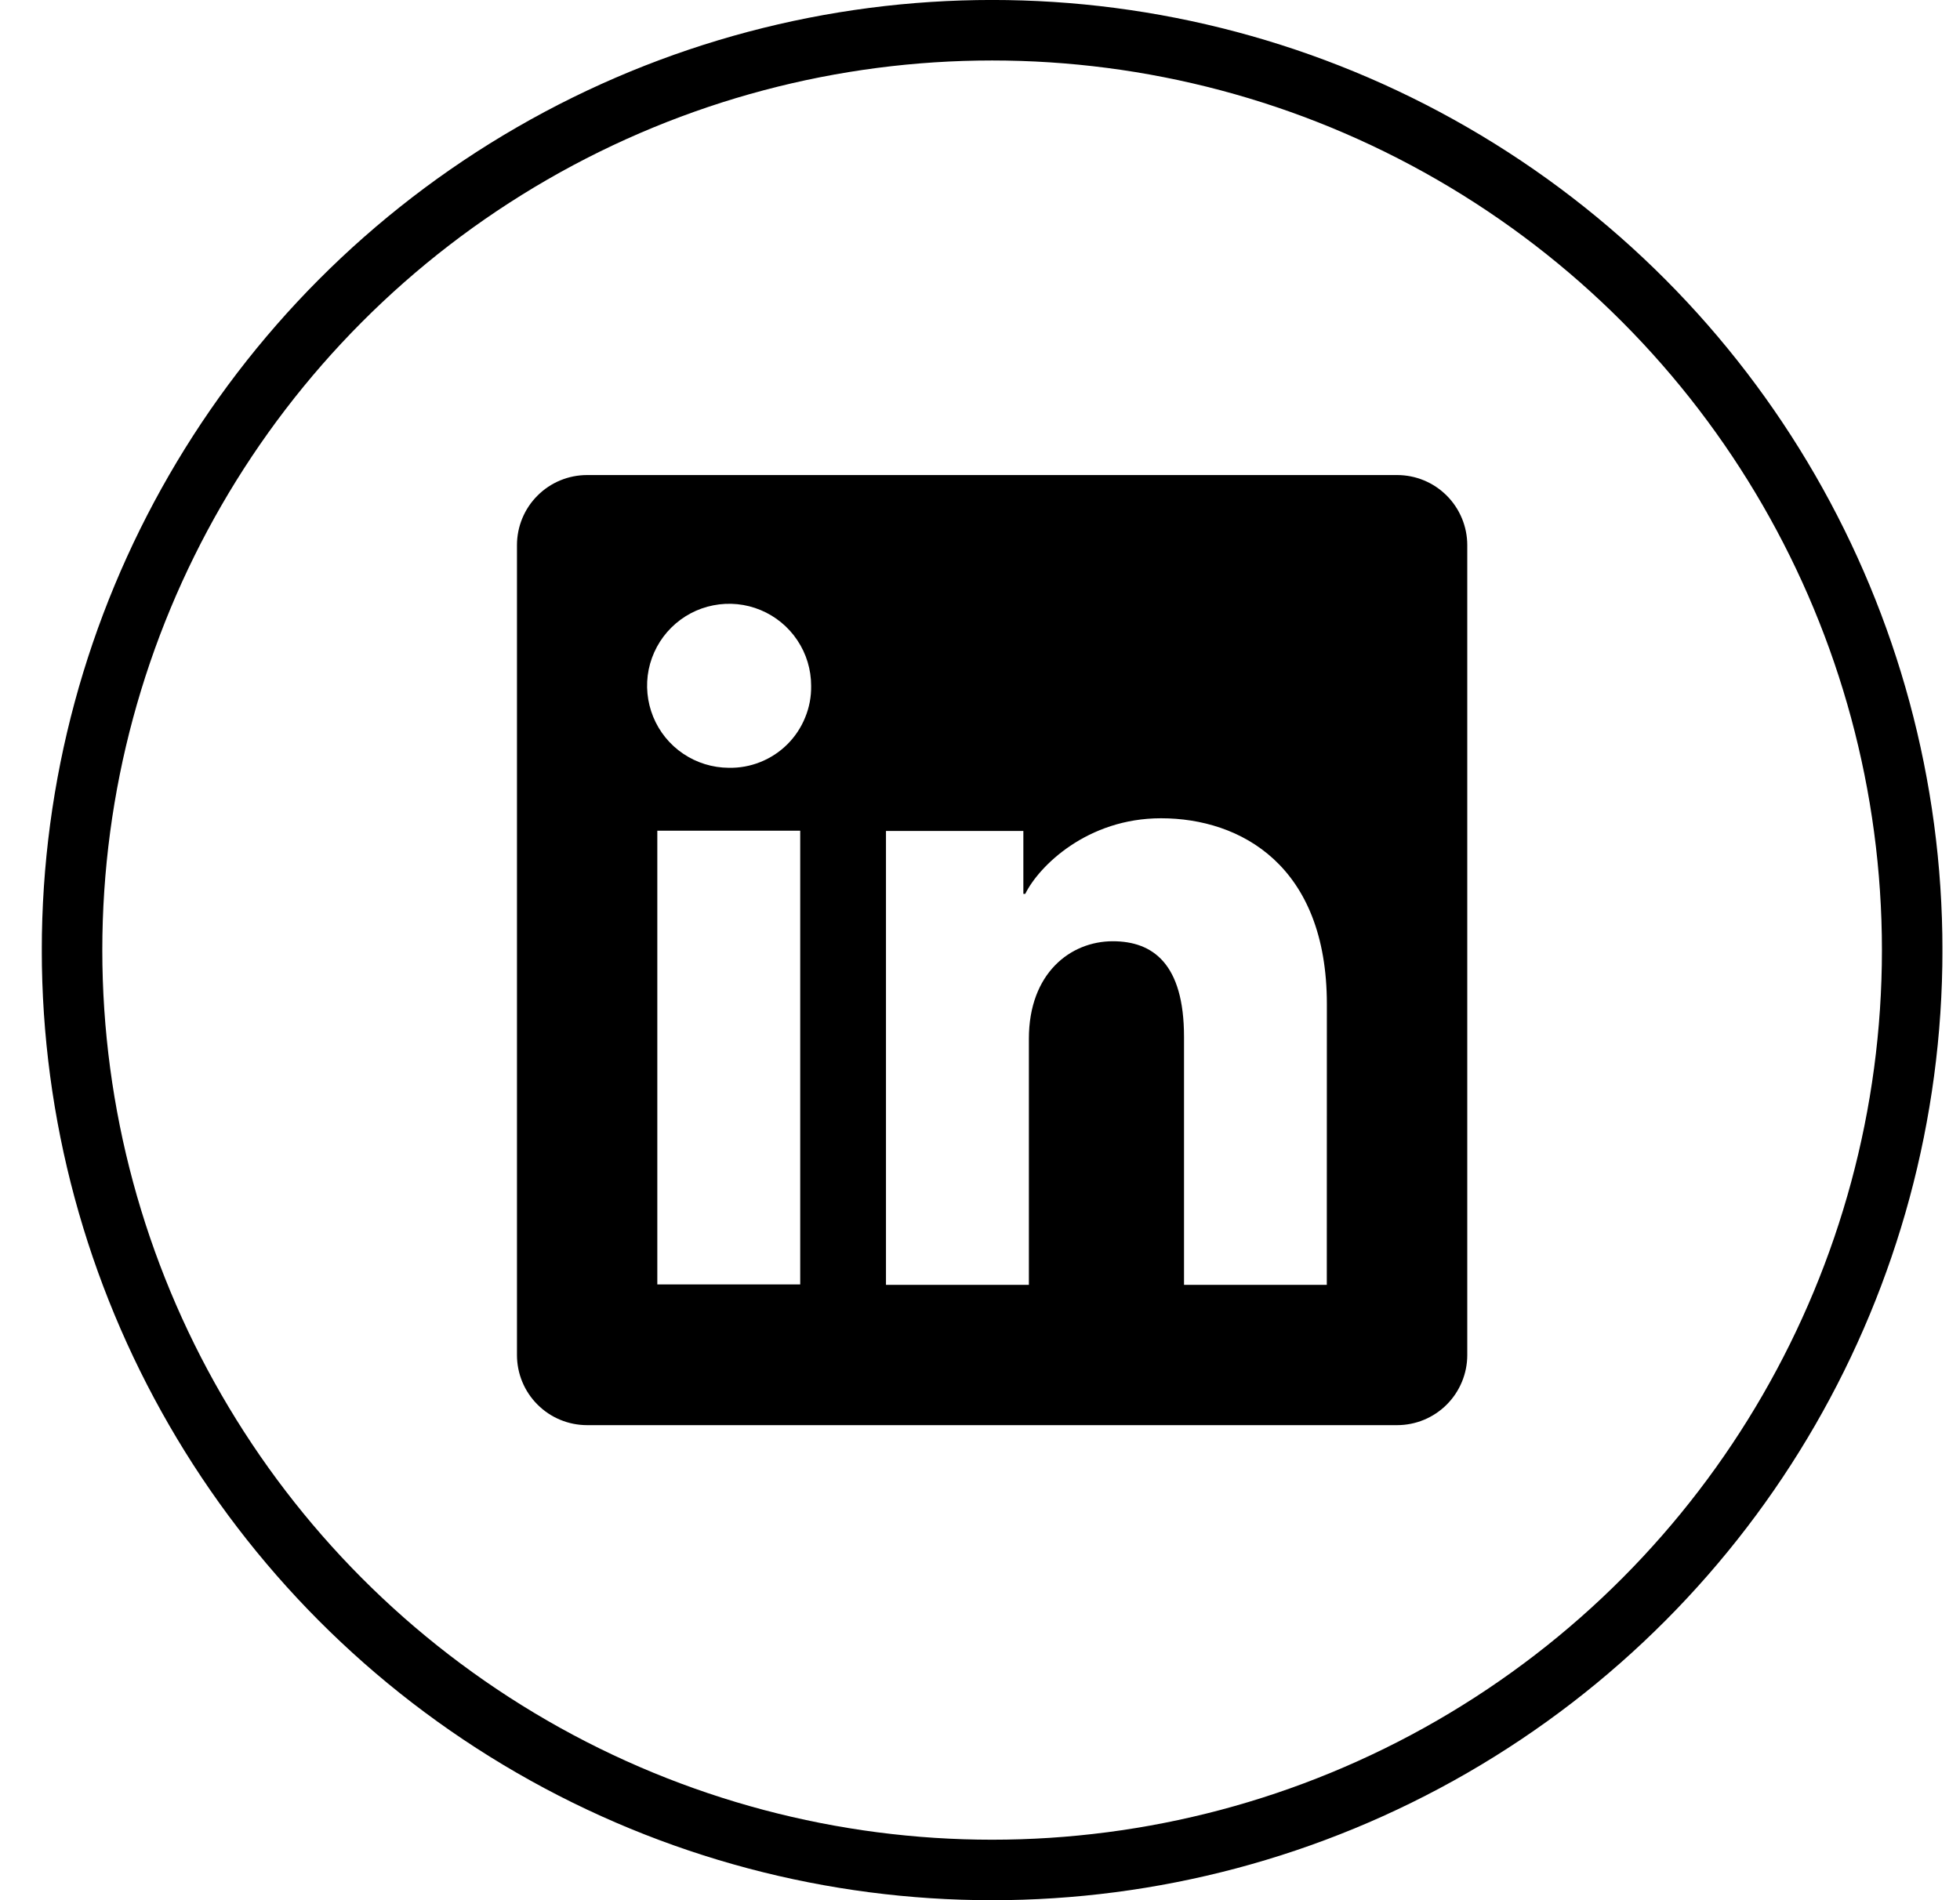 <svg width="33" height="32" viewBox="0 0 33 32" fill="none" xmlns="http://www.w3.org/2000/svg">
<g clip-path="url(#clip0_2084_28932)">
<circle cx="16.704" cy="16" r="15.491" stroke="black" stroke-width="1.019"/>
<path d="M23.523 8H9.885C9.572 8 9.271 8.124 9.05 8.346C8.828 8.567 8.704 8.868 8.704 9.181V22.819C8.704 23.132 8.828 23.433 9.05 23.654C9.271 23.876 9.572 24 9.885 24H23.523C23.836 24 24.136 23.876 24.358 23.654C24.579 23.433 24.704 23.132 24.704 22.819V9.181C24.704 8.868 24.579 8.567 24.358 8.346C24.136 8.124 23.836 8 23.523 8ZM13.473 21.63H11.067V13.989H13.473V21.63ZM12.268 12.93C11.995 12.928 11.729 12.846 11.503 12.693C11.277 12.541 11.101 12.324 10.998 12.072C10.895 11.819 10.868 11.542 10.922 11.274C10.977 11.007 11.109 10.761 11.303 10.569C11.496 10.377 11.742 10.246 12.01 10.194C12.278 10.141 12.555 10.169 12.807 10.274C13.059 10.379 13.274 10.556 13.425 10.783C13.577 11.01 13.657 11.277 13.657 11.55C13.66 11.733 13.626 11.914 13.556 12.083C13.488 12.252 13.385 12.406 13.256 12.535C13.126 12.664 12.972 12.765 12.802 12.833C12.633 12.901 12.451 12.934 12.268 12.93ZM22.339 21.637H19.935V17.462C19.935 16.231 19.412 15.851 18.736 15.851C18.023 15.851 17.323 16.389 17.323 17.493V21.637H14.917V13.994H17.23V15.053H17.262C17.494 14.583 18.307 13.78 19.548 13.78C20.89 13.78 22.34 14.577 22.34 16.91L22.339 21.637Z" fill="black"/>
</g>
<defs>
<clipPath id="clip0_2084_28932">
<rect width="32" height="32" fill="white" transform="translate(0.704)"/>
</clipPath>
</defs>
</svg>
